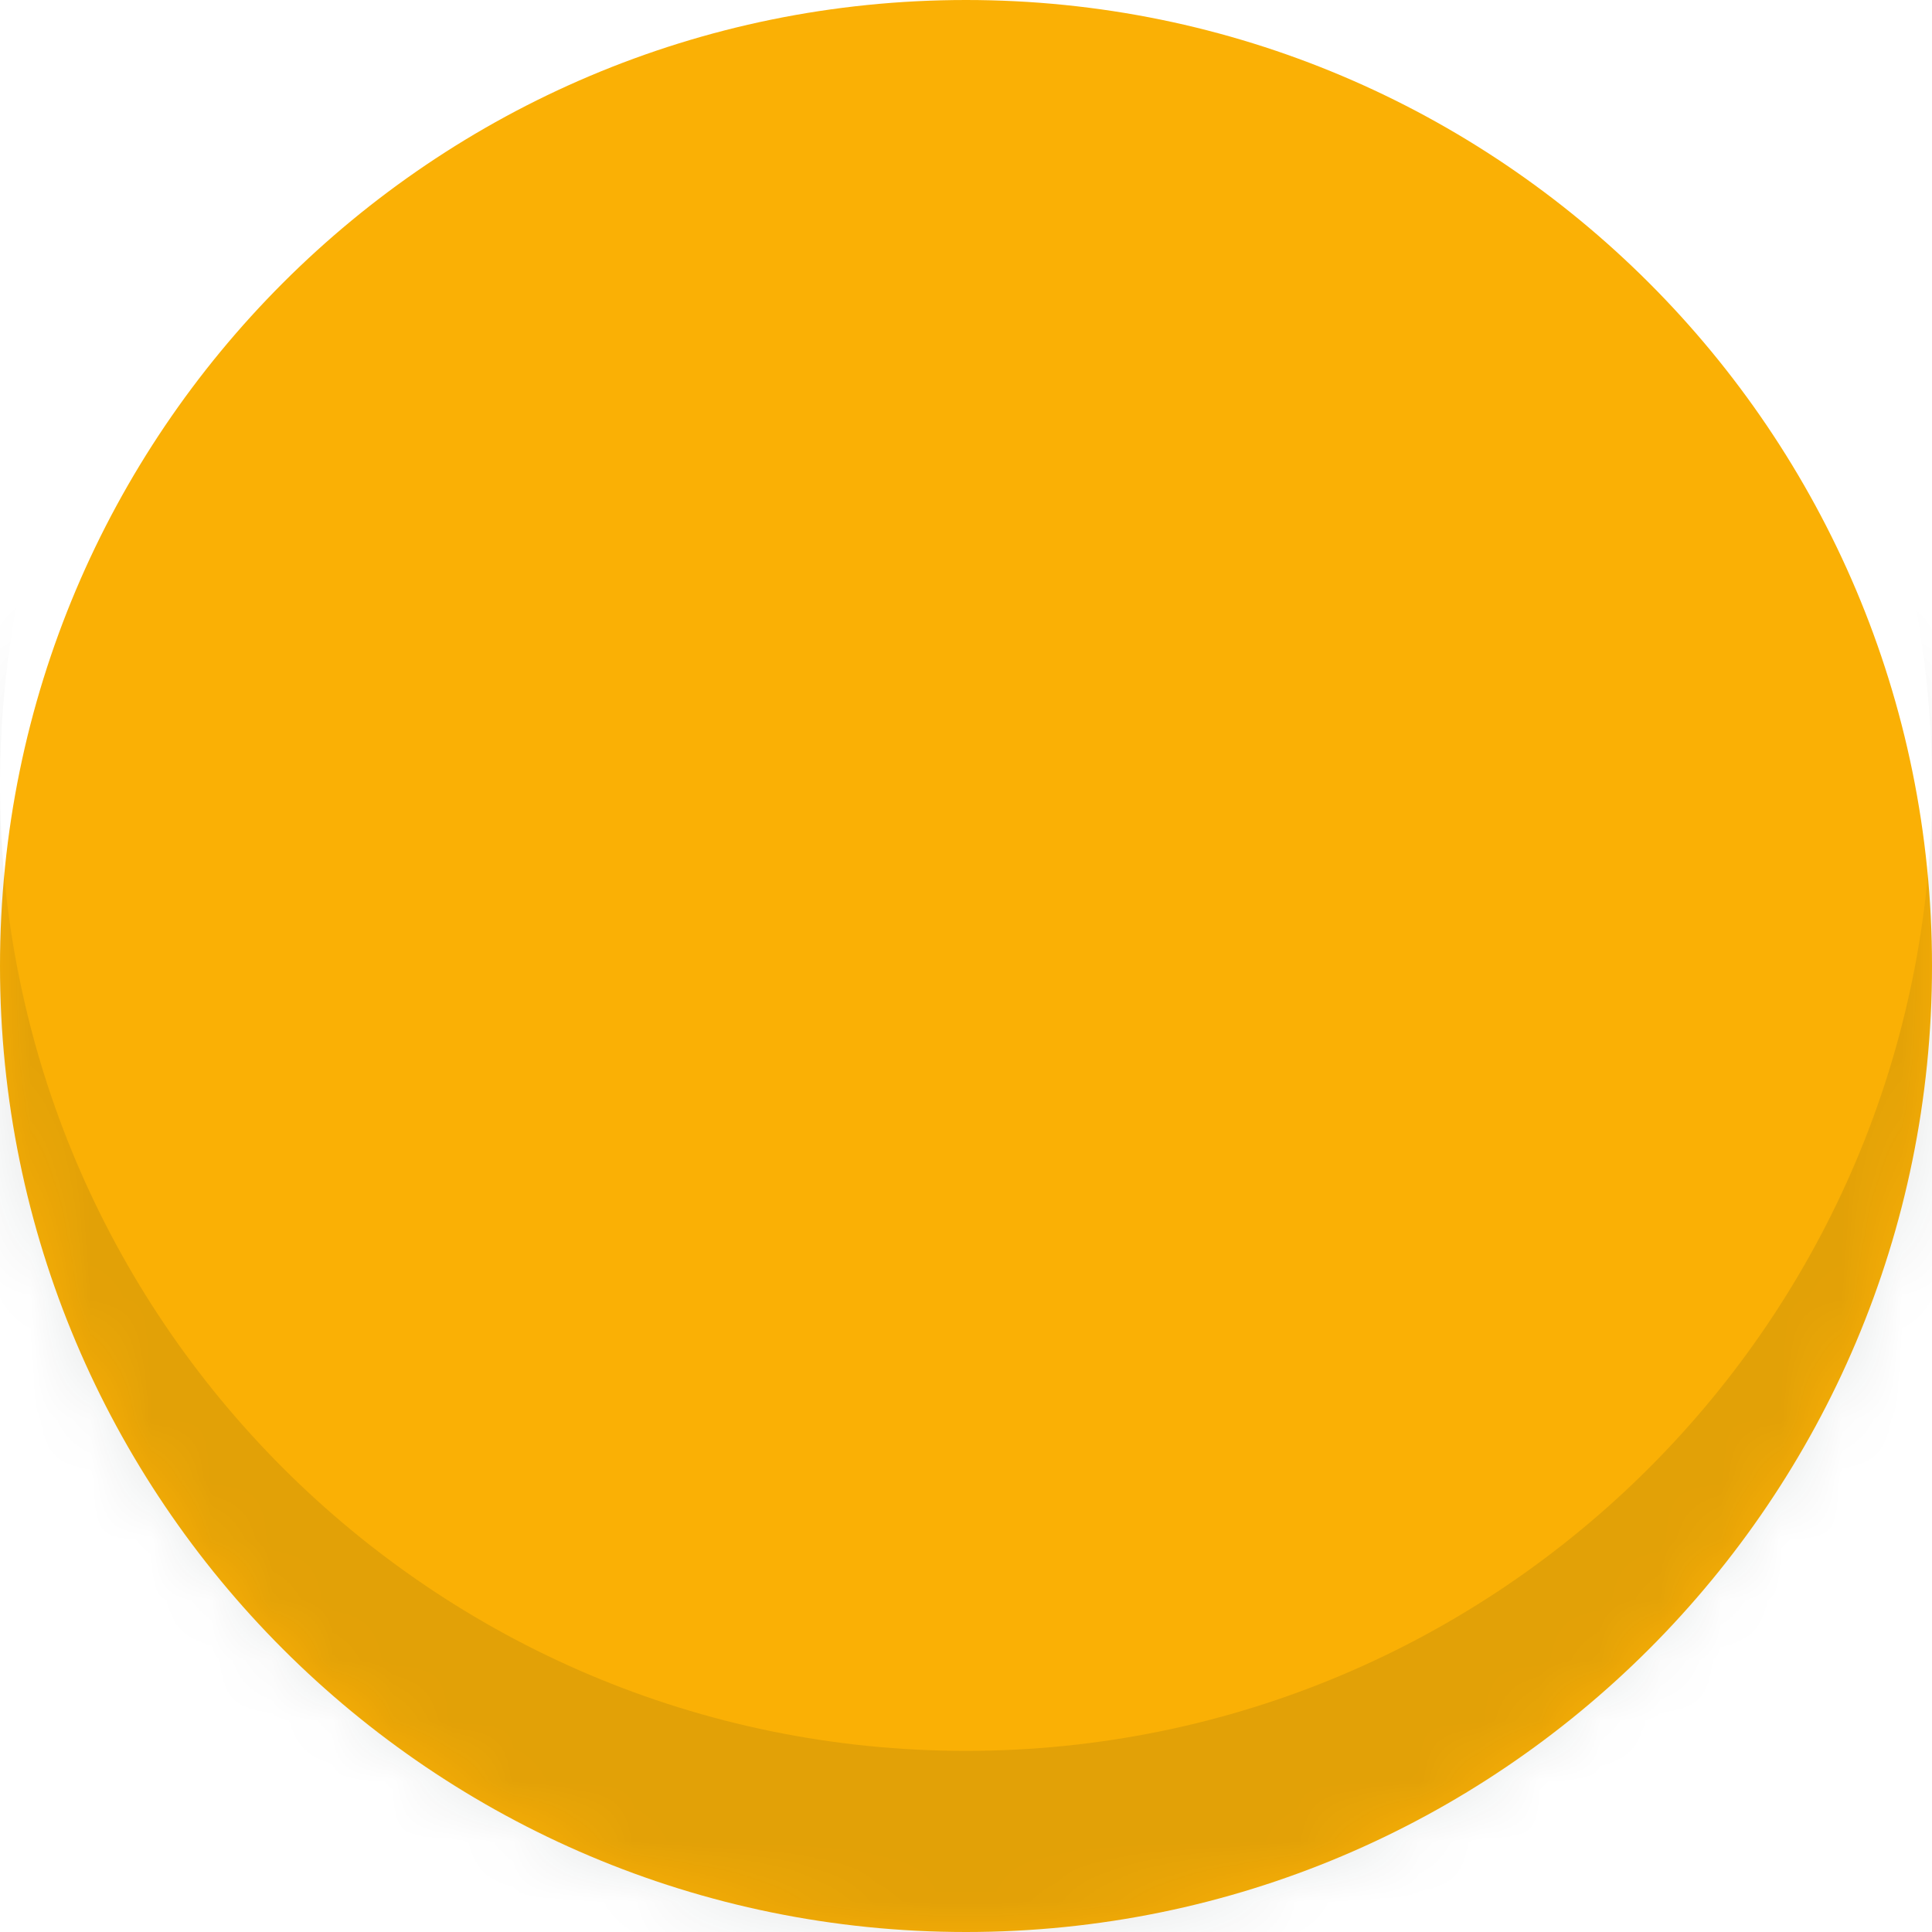 <svg xmlns="http://www.w3.org/2000/svg" width="32" height="32"><defs><filter id="a" width="200%" height="200%" x="-50%" y="-50%"><feGaussianBlur in="SourceGraphic" result="FeGaussianBlur1018Out" stdDeviation="0 0"/></filter><mask id="b"><path fill="#fff" d="M16 32c8.837 0 16-7.163 16-16S24.837 0 16 0 0 7.163 0 16s7.163 16 16 16z"/></mask></defs><path fill="#fab005" d="M16 32c8.837 0 16-7.163 16-16S24.837 0 16 0 0 7.163 0 16s7.163 16 16 16z"/><path fill="#121619" fill-opacity=".1" d="M0 35V-3h32v38zm16-6c8.837 0 16-7.163 16-16S24.837-3 16-3 0 4.163 0 13s7.163 16 16 16z" filter="url(#a)" mask="url(&quot;#b&quot;)"/></svg>